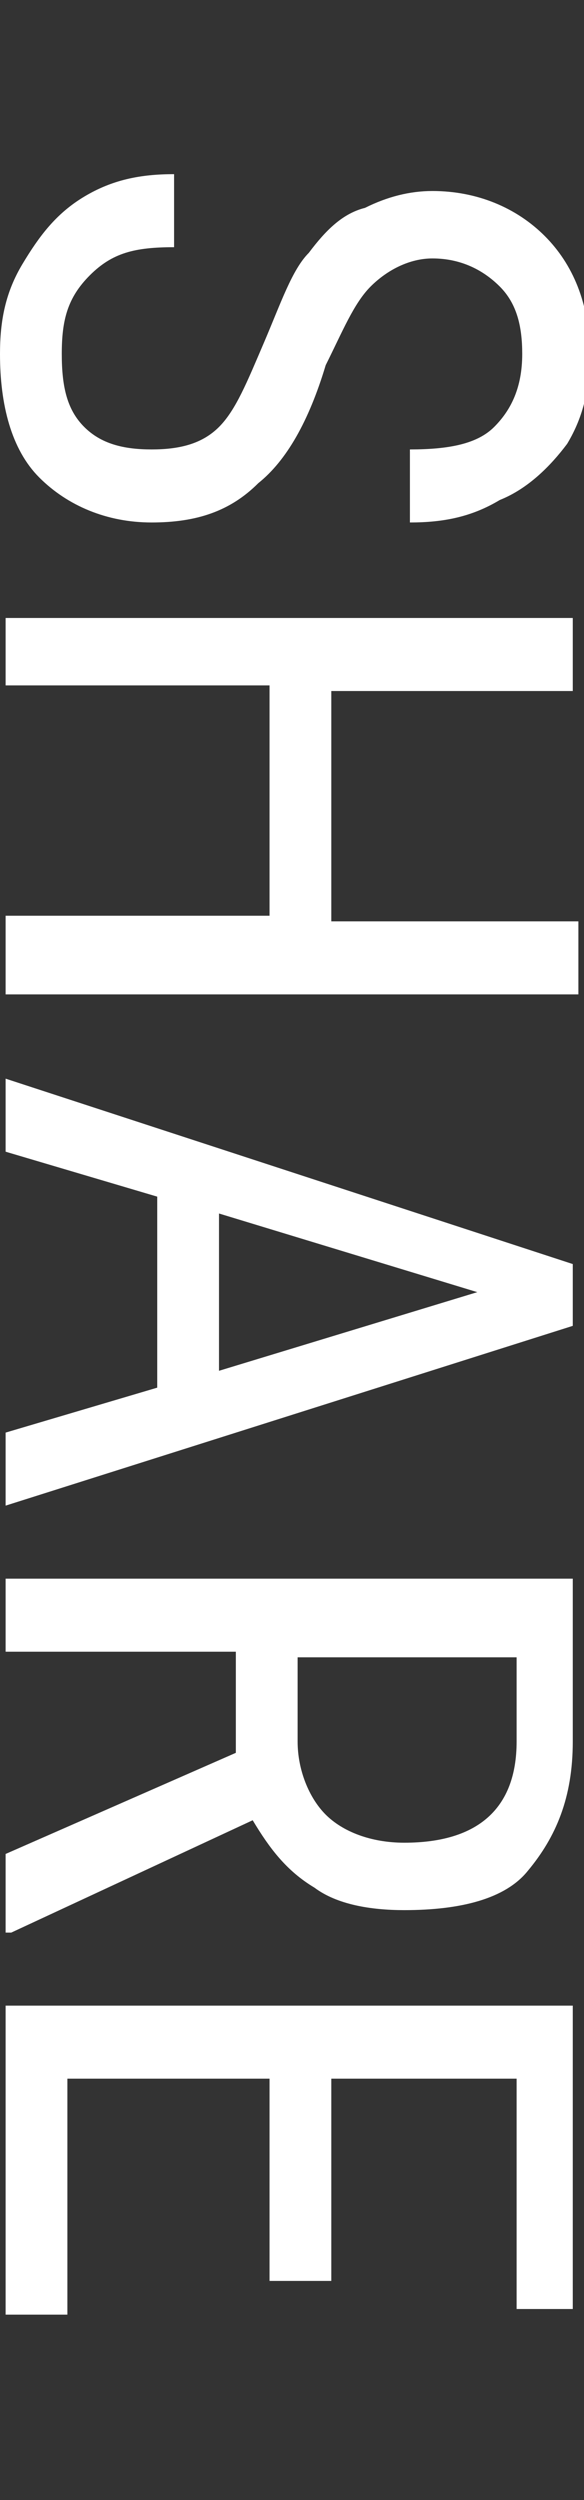 <?xml version="1.0" encoding="utf-8"?>
<!-- Generator: Adobe Illustrator 26.5.0, SVG Export Plug-In . SVG Version: 6.00 Build 0)  -->
<svg version="1.1" id="レイヤー_1" xmlns="http://www.w3.org/2000/svg" xmlns:xlink="http://www.w3.org/1999/xlink" x="0px"
	 y="0px" viewBox="0 0 10.4 44.5" style="enable-background:new 0 0 10.4 44.5;" xml:space="preserve">
<rect x="0" y="0" width="10.4" height="44.5" fill="#333333" stroke="none"/>
<style type="text/css">
	.st0{fill:#FFFFFF;}
</style>
<g>
	<path class="st0" d="M2.7,8c0.5,0,0.9-0.1,1.2-0.4s0.5-0.8,0.8-1.5c0.3-0.7,0.5-1.3,0.8-1.6c0.3-0.4,0.6-0.7,1-0.8
		c0.4-0.2,0.8-0.3,1.2-0.3c0.8,0,1.5,0.3,2,0.8s0.8,1.2,0.8,2.1c0,0.6-0.1,1.1-0.4,1.6C9.8,8.3,9.4,8.7,8.9,8.9
		c-0.5,0.3-1,0.4-1.6,0.4V8C8,8,8.5,7.9,8.8,7.6c0.3-0.3,0.5-0.7,0.5-1.3c0-0.5-0.1-0.9-0.4-1.2C8.6,4.8,8.2,4.6,7.7,4.6
		c-0.4,0-0.8,0.2-1.1,0.5C6.3,5.4,6.1,5.9,5.8,6.5c-0.3,1-0.7,1.7-1.2,2.1C4.1,9.1,3.5,9.3,2.7,9.3c-0.8,0-1.5-0.3-2-0.8
		S0,7.2,0,6.3c0-0.6,0.1-1.1,0.4-1.6S1,3.8,1.5,3.5s1-0.4,1.6-0.4v1.3C2.4,4.4,2,4.5,1.6,4.9S1.1,5.7,1.1,6.3c0,0.6,0.1,1,0.4,1.3
		S2.2,8,2.7,8z"/>
	<path class="st0" d="M0.1,17.6v-1.3h4.7v-4.1H0.1V11h10.1v1.3H5.9v4.1h4.4v1.3H0.1z"/>
	<path class="st0" d="M2.8,24.7v-3.4l-2.7-0.8v-1.3l10.1,3.3v1.1L0.1,26.8v-1.3L2.8,24.7z M3.9,21.6v2.8L8.5,23L3.9,21.6z"/>
	<path class="st0" d="M4.2,31.2v-1.8H0.1v-1.3h10.1V31c0,1-0.3,1.7-0.8,2.3C9,33.8,8.2,34,7.2,34c-0.6,0-1.2-0.1-1.6-0.4
		c-0.5-0.3-0.8-0.7-1.1-1.2l-4.3,2H0.1V33L4.2,31.2z M5.3,29.4V31c0,0.5,0.2,1,0.5,1.3c0.3,0.3,0.8,0.5,1.4,0.5c1.3,0,2-0.6,2-1.8
		v-1.5H5.3z"/>
	<path class="st0" d="M4.8,40.6V37H1.2v4.2H0.1v-5.5h10.1v5.4H9.2V37H5.9v3.6H4.8z"/>
</g>
</svg>
